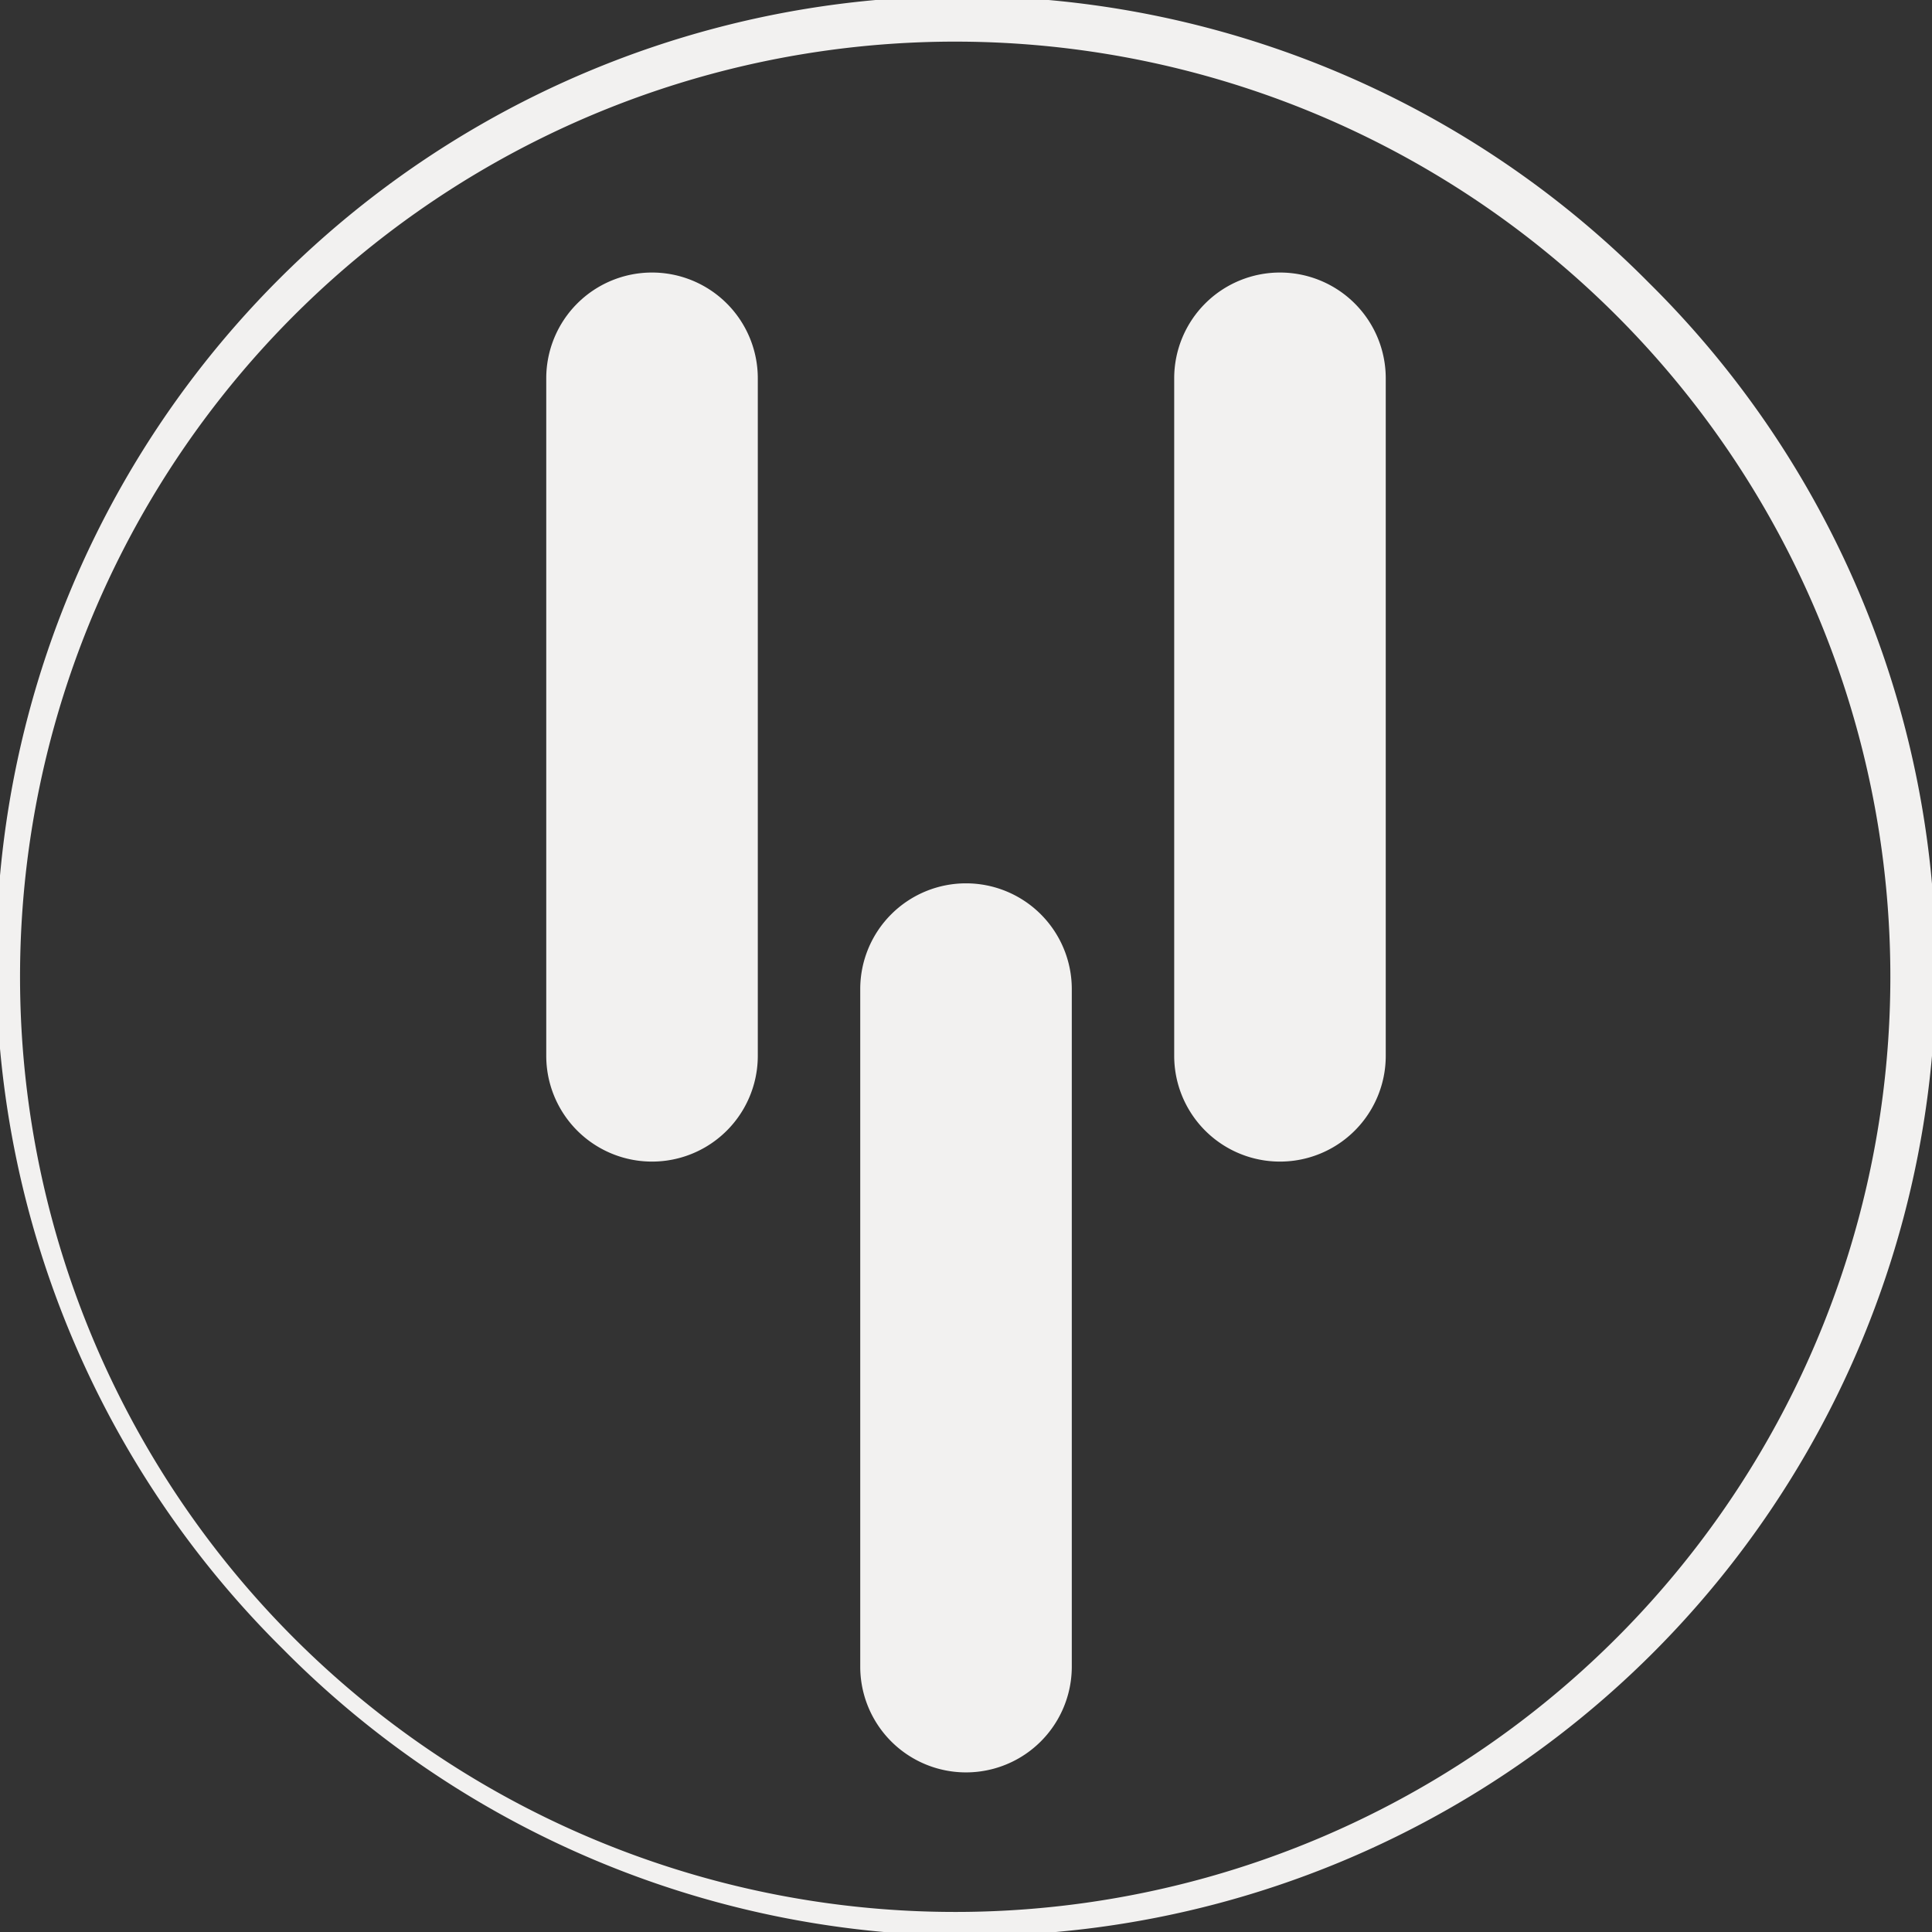 <svg viewBox="0 0 72.102 72.102" height="72.102" width="72.102" xmlns:xlink="http://www.w3.org/1999/xlink" xmlns="http://www.w3.org/2000/svg" id="Icon_YomicoLogo">
  <rect x="0" y="0" width="72.102" height="72.102" fill="#333333" stroke="none"/>
  <defs>
    <clipPath id="clip-path">
      <rect fill="#f2f1f0" height="72.102" width="72.102" data-name="Rectangle 42719" id="Rectangle_42719"></rect>
    </clipPath>
  </defs>
  <g clip-path="url(#clip-path)" data-name="Group 10269" id="Group_10269">
    <path fill="#f2f1f0" transform="translate(0 -0.001)" d="M61.542,10.56A36.051,36.051,0,1,0,10.559,61.543,36.051,36.051,0,1,0,61.542,10.56m-.817,50.167a34.9,34.9,0,1,1-49.35-49.349,34.9,34.9,0,0,1,49.35,49.349" data-name="Path 65614" id="Path_65614"></path>
    <path fill="#f2f1f0" transform="translate(-138.424 -69.062)" d="M162.757,79.233a3.947,3.947,0,0,0-3.947,3.947v25.285a3.947,3.947,0,1,0,7.895,0V83.18a3.947,3.947,0,0,0-3.947-3.947" data-name="Path 65615" id="Path_65615"></path>
    <path fill="#f2f1f0" transform="translate(-217.988 -223.844)" d="M254.039,256.81h0a3.947,3.947,0,0,0-3.947,3.947v25.285a3.947,3.947,0,1,0,7.895,0V260.757a3.947,3.947,0,0,0-3.947-3.947" data-name="Path 65616" id="Path_65616"></path>
    <path fill="#f2f1f0" transform="translate(-297.554 -69.062)" d="M345.322,79.233a3.947,3.947,0,0,0-3.947,3.947v25.285a3.947,3.947,0,1,0,7.895,0V83.18a3.947,3.947,0,0,0-3.947-3.947" data-name="Path 65617" id="Path_65617"></path>
  </g>
</svg>
